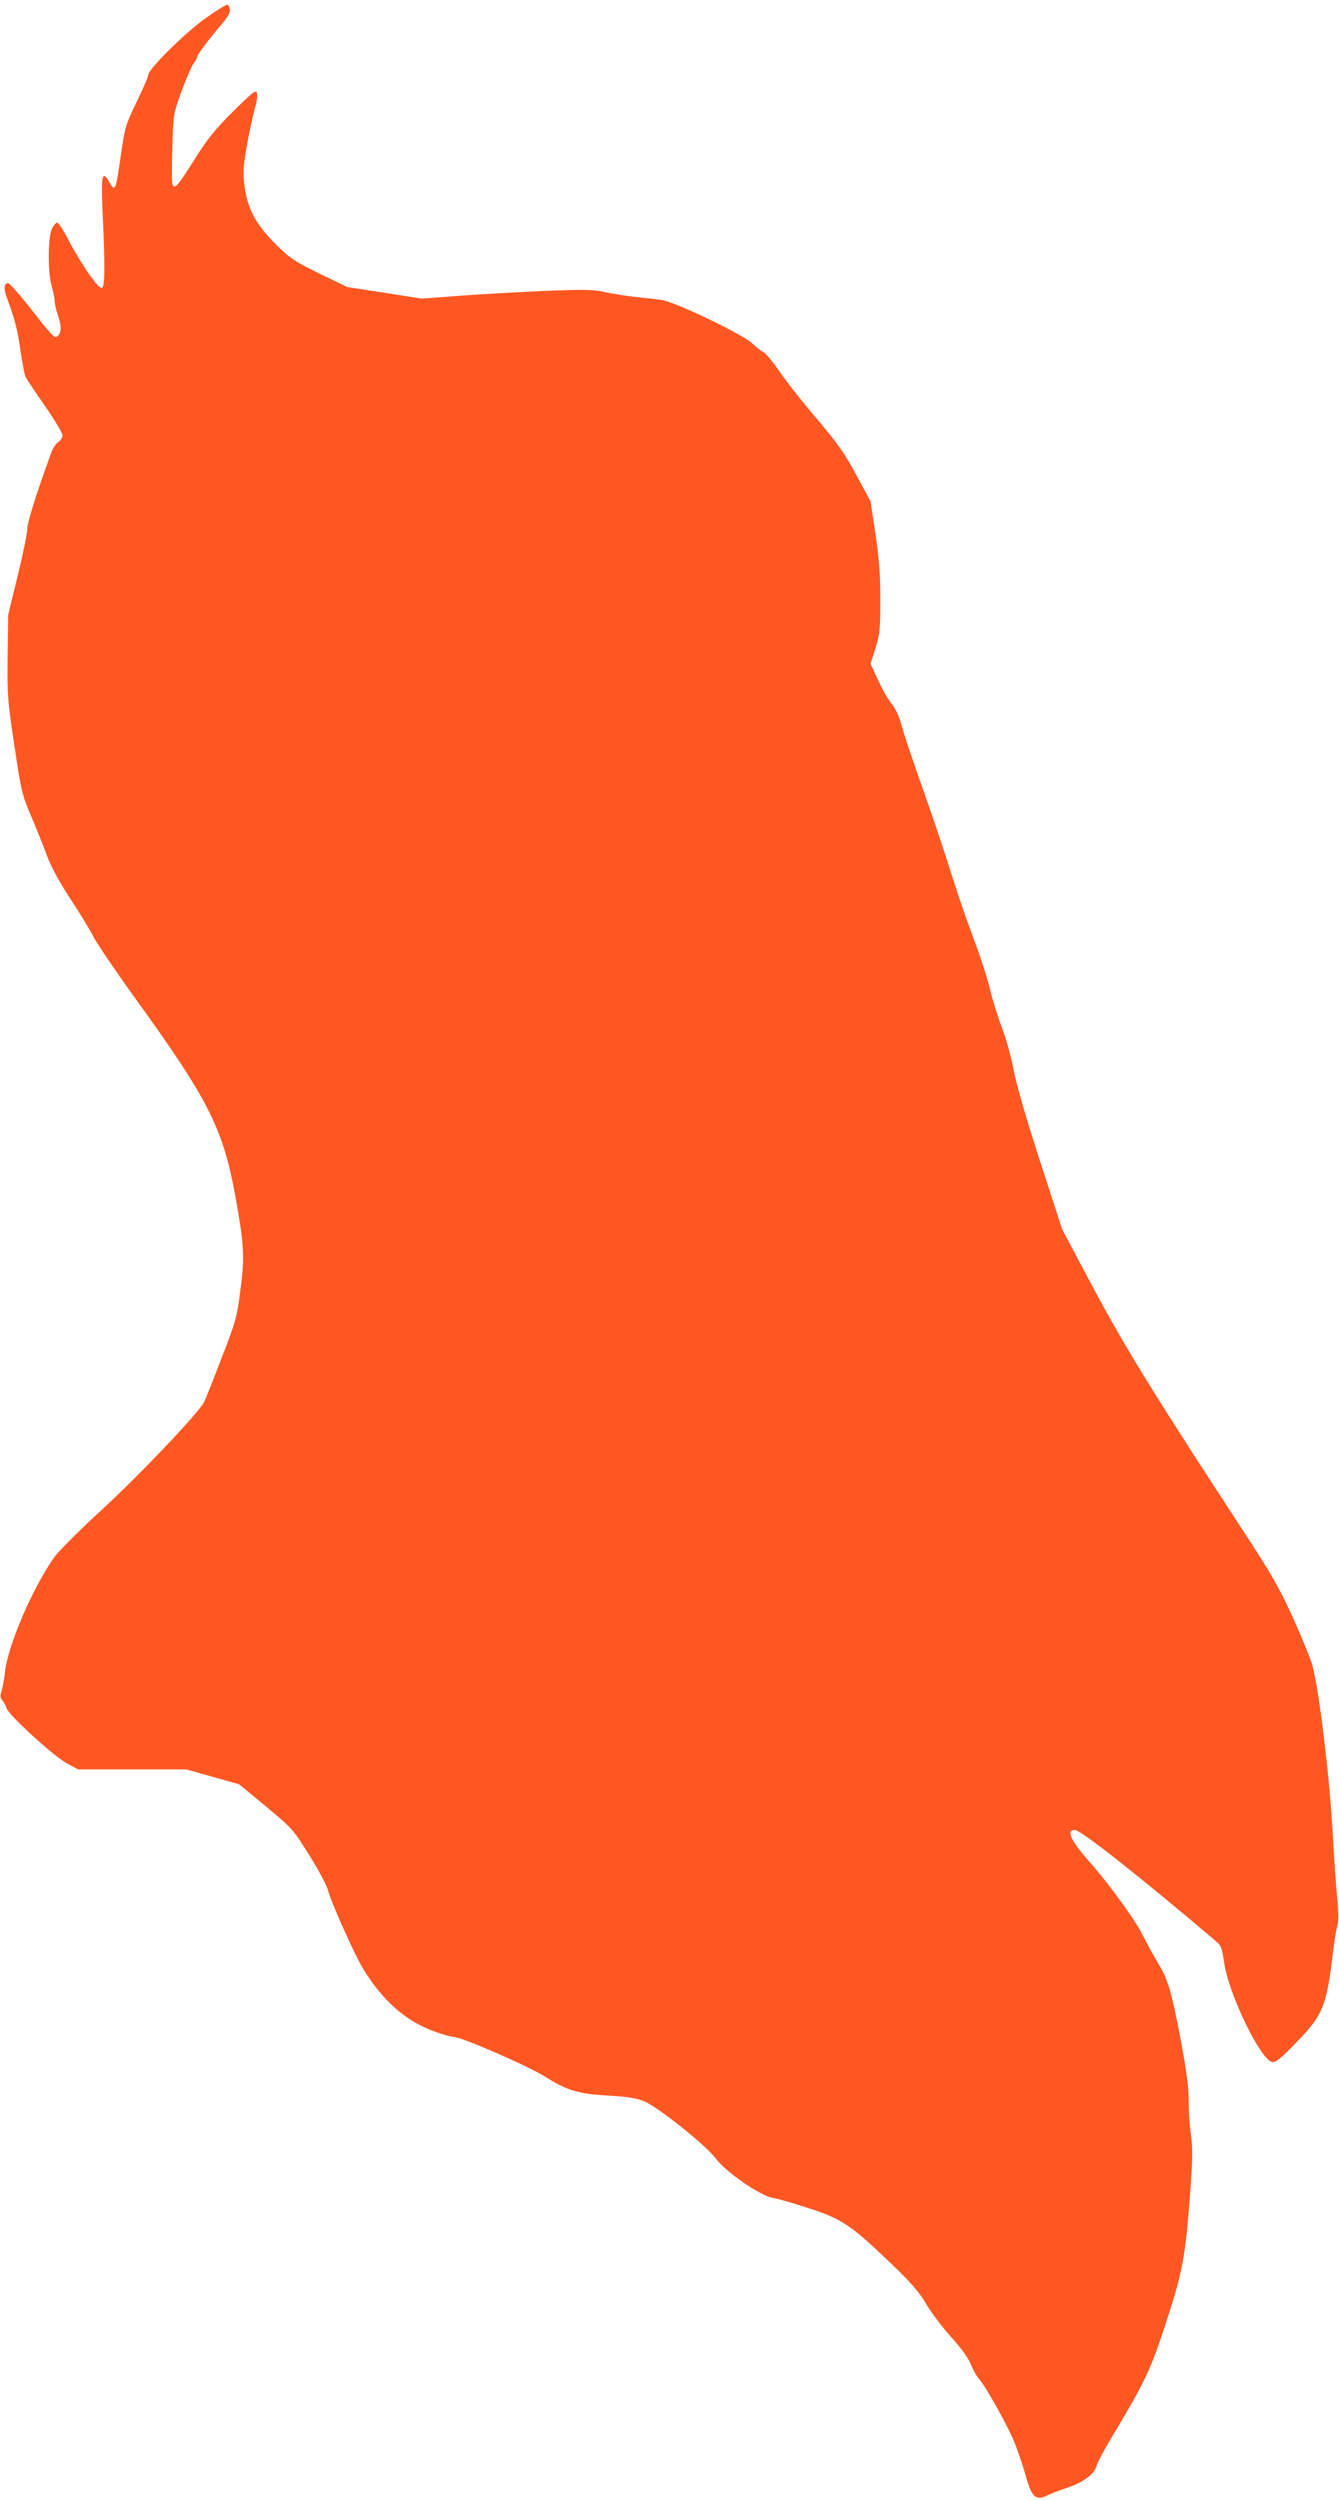<?xml version="1.0" standalone="no"?>
<!DOCTYPE svg PUBLIC "-//W3C//DTD SVG 20010904//EN"
 "http://www.w3.org/TR/2001/REC-SVG-20010904/DTD/svg10.dtd">
<svg version="1.0" xmlns="http://www.w3.org/2000/svg"
 width="686pt" height="1280pt" viewBox="0 0 686 1280"
 preserveAspectRatio="xMidYMid meet">
<g transform="translate(0,1280) scale(0.1,-0.1)"
fill="#ff5722" stroke="none">
<path d="M1051 12705 c-105 -75 -291 -259 -291 -288 0 -9 -27 -71 -60 -139
-57 -118 -60 -129 -81 -273 -26 -185 -29 -192 -61 -134 -35 61 -41 28 -32
-165 13 -282 12 -381 -6 -381 -19 0 -107 127 -167 242 -26 51 -53 93 -60 93
-6 0 -19 -14 -27 -32 -21 -42 -22 -225 -1 -294 8 -27 15 -61 15 -75 0 -14 8
-50 19 -80 18 -53 15 -89 -8 -103 -12 -8 -27 7 -142 154 -52 66 -100 119 -107
120 -23 0 -24 -29 -4 -82 38 -103 52 -156 67 -264 9 -60 20 -119 25 -131 5
-12 50 -80 100 -151 49 -71 90 -139 90 -150 0 -12 -10 -28 -22 -36 -12 -8 -28
-32 -35 -53 -76 -208 -123 -358 -123 -390 0 -21 -22 -129 -49 -240 l-49 -201
-3 -214 c-2 -202 0 -226 35 -458 35 -234 39 -250 86 -360 27 -63 63 -153 80
-200 21 -56 61 -131 119 -220 49 -74 103 -163 120 -197 17 -33 113 -175 214
-315 372 -514 448 -663 511 -1003 47 -260 51 -320 27 -495 -17 -135 -24 -159
-96 -344 -42 -110 -82 -211 -90 -226 -30 -57 -330 -373 -523 -550 -111 -102
-220 -211 -243 -242 -114 -162 -240 -456 -254 -593 -4 -33 -11 -75 -17 -93 -8
-26 -7 -37 5 -50 8 -9 18 -27 21 -39 11 -35 235 -240 304 -279 l62 -34 278 0
277 0 135 -38 135 -38 138 -114 c136 -113 139 -117 224 -253 47 -75 89 -155
94 -177 13 -55 132 -322 179 -400 99 -162 213 -264 358 -319 46 -17 95 -31
108 -31 39 0 381 -149 468 -204 111 -70 167 -87 321 -96 93 -5 145 -13 182
-28 69 -26 318 -225 371 -295 52 -70 228 -191 292 -201 24 -4 107 -27 184 -53
168 -54 216 -86 419 -281 103 -98 144 -145 184 -212 28 -47 87 -124 130 -171
49 -54 85 -105 97 -135 10 -27 29 -60 41 -74 37 -41 153 -250 186 -335 17 -44
42 -118 55 -165 30 -108 52 -127 112 -96 16 8 58 24 94 36 84 27 145 71 156
114 5 18 36 77 69 132 179 298 208 358 286 599 86 263 100 340 124 660 13 178
14 235 5 300 -7 45 -12 124 -12 177 0 69 -11 154 -40 308 -48 254 -66 315
-118 400 -22 36 -58 102 -80 146 -37 74 -170 257 -266 366 -102 115 -126 168
-79 168 30 0 331 -237 729 -575 19 -16 26 -36 35 -100 20 -158 188 -505 247
-513 18 -3 46 19 126 103 134 137 153 184 186 465 6 52 16 110 21 128 7 22 7
66 0 140 -6 59 -15 193 -21 297 -16 310 -69 757 -107 900 -9 33 -54 142 -99
242 -68 150 -110 223 -242 425 -466 712 -616 956 -778 1258 l-162 305 -112
344 c-70 216 -121 391 -136 469 -13 69 -41 171 -63 226 -21 56 -48 143 -60
195 -12 51 -49 166 -83 255 -33 88 -82 231 -109 316 -26 85 -78 241 -114 345
-96 271 -133 382 -151 448 -9 33 -29 73 -45 92 -16 18 -47 72 -69 120 l-40 86
25 80 c23 73 25 96 25 250 0 131 -6 208 -25 336 l-25 166 -73 135 c-59 110
-95 161 -199 284 -71 82 -158 193 -194 245 -36 52 -73 97 -82 100 -10 3 -35
23 -57 44 -49 47 -397 214 -465 223 -25 4 -83 10 -130 15 -47 5 -118 16 -158
25 -63 14 -105 15 -320 6 -136 -6 -331 -17 -434 -25 l-188 -14 -190 30 -190
29 -143 69 c-126 62 -150 77 -219 145 -104 102 -149 184 -164 296 -10 76 -9
99 11 215 13 72 31 157 41 191 10 33 14 69 10 79 -6 16 -25 0 -122 -96 -91
-90 -131 -140 -194 -240 -89 -141 -106 -161 -116 -134 -4 9 -4 94 -1 188 5
171 5 173 46 287 23 63 51 127 61 142 11 15 20 31 20 36 0 11 60 91 123 165
33 38 47 63 45 78 -2 12 -7 24 -13 25 -5 2 -57 -30 -114 -71z"/>
</g>
</svg>

